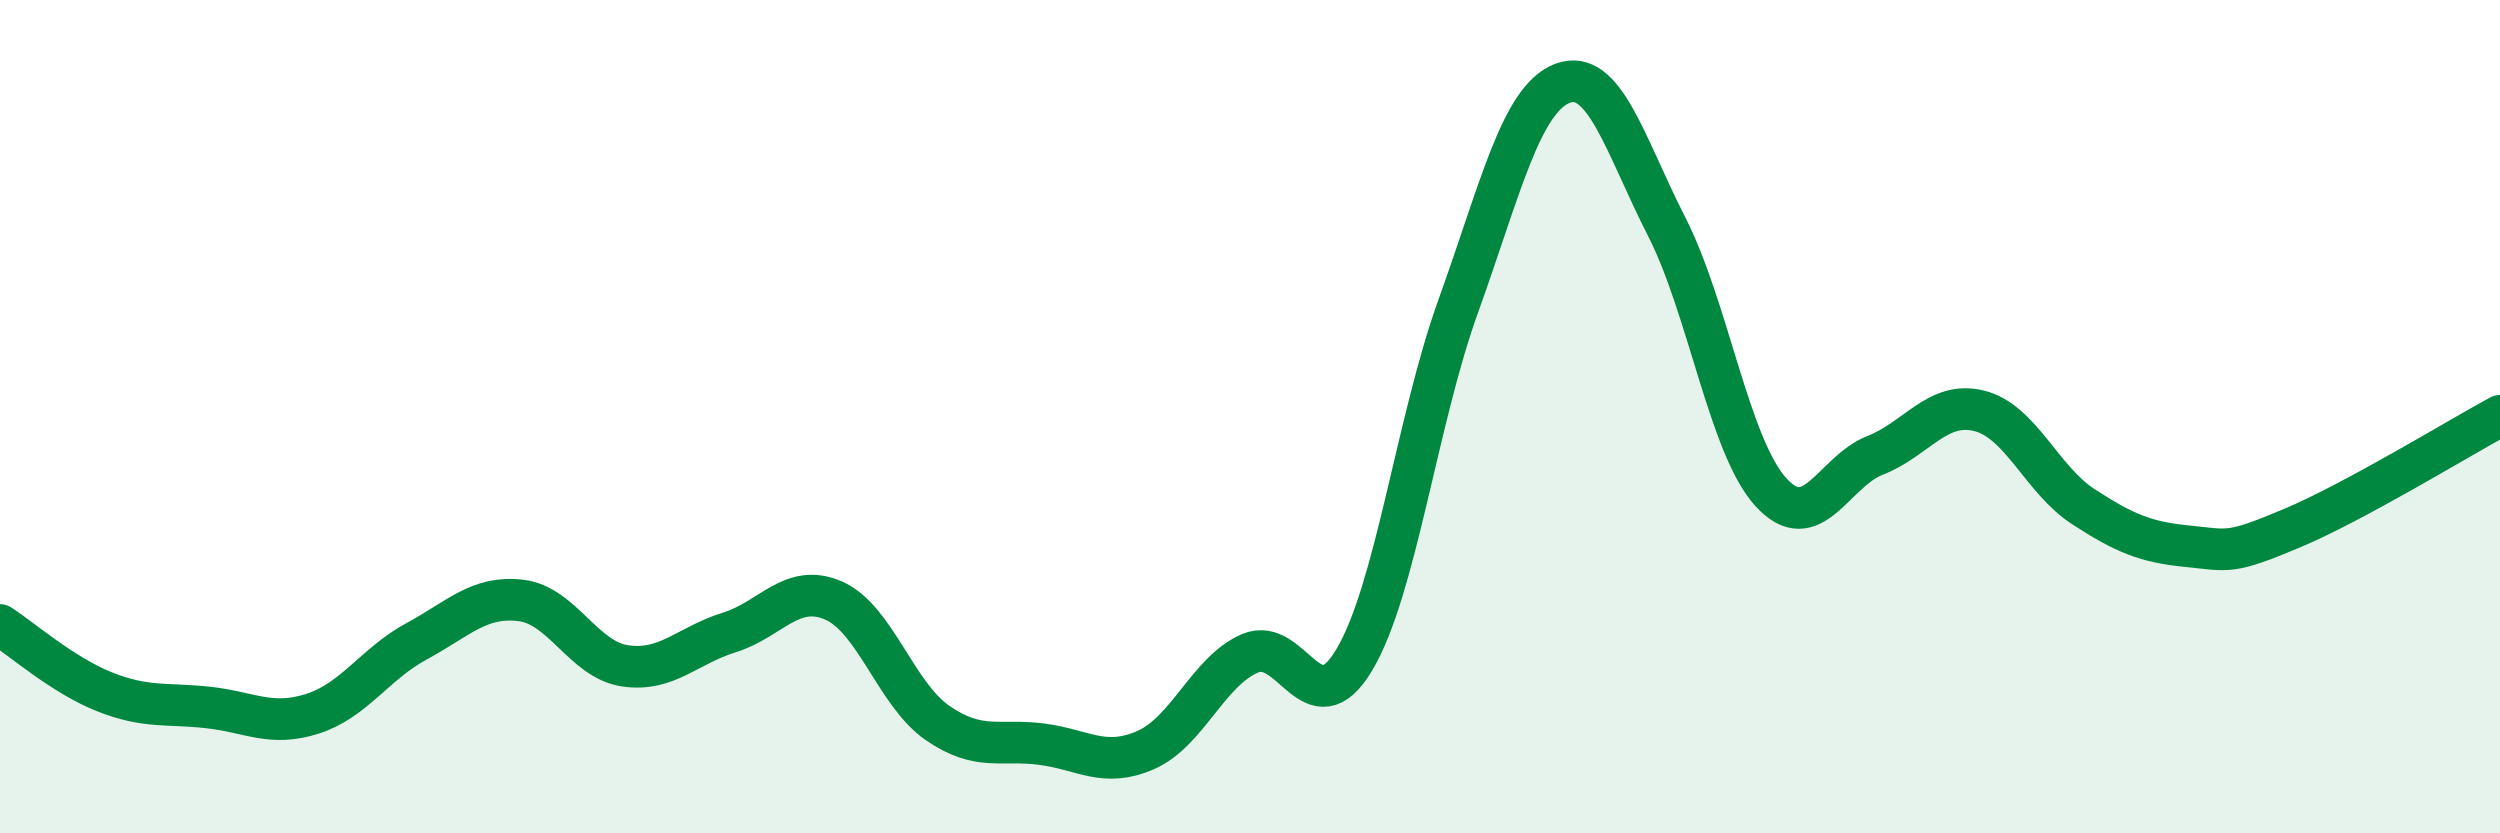
    <svg width="60" height="20" viewBox="0 0 60 20" xmlns="http://www.w3.org/2000/svg">
      <path
        d="M 0,15 C 0.5,15.32 1.5,16.2 2.5,16.6 C 3.5,17 4,16.87 5,16.98 C 6,17.09 6.5,17.45 7.5,17.13 C 8.5,16.81 9,15.93 10,15.39 C 11,14.85 11.5,14.29 12.5,14.41 C 13.5,14.53 14,15.83 15,15.98 C 16,16.13 16.5,15.49 17.5,15.18 C 18.5,14.87 19,13.98 20,14.41 C 21,14.84 21.5,16.66 22.5,17.35 C 23.5,18.04 24,17.73 25,17.86 C 26,17.99 26.5,18.44 27.5,18 C 28.5,17.56 29,16.11 30,15.68 C 31,15.25 31.5,17.51 32.5,15.84 C 33.5,14.17 34,10.11 35,7.34 C 36,4.57 36.5,2.38 37.5,2 C 38.5,1.62 39,3.48 40,5.44 C 41,7.4 41.5,10.71 42.5,11.81 C 43.5,12.91 44,11.32 45,10.93 C 46,10.54 46.5,9.61 47.5,9.86 C 48.5,10.11 49,11.51 50,12.16 C 51,12.81 51.5,13.01 52.5,13.11 C 53.5,13.21 53.5,13.31 55,12.68 C 56.5,12.05 59,10.52 60,9.98L60 20L0 20Z"
        fill="#008740"
        opacity="0.1"
        stroke-linecap="round"
        stroke-linejoin="round"
      />
      <path
        d="M 0,15 C 0.5,15.32 1.5,16.2 2.5,16.6 C 3.5,17 4,16.87 5,16.98 C 6,17.09 6.5,17.45 7.5,17.13 C 8.5,16.81 9,15.93 10,15.39 C 11,14.85 11.5,14.29 12.5,14.41 C 13.5,14.53 14,15.83 15,15.98 C 16,16.13 16.5,15.49 17.5,15.18 C 18.5,14.87 19,13.98 20,14.41 C 21,14.84 21.5,16.66 22.5,17.35 C 23.5,18.04 24,17.73 25,17.86 C 26,17.99 26.5,18.44 27.5,18 C 28.5,17.56 29,16.11 30,15.68 C 31,15.25 31.5,17.51 32.5,15.84 C 33.5,14.17 34,10.11 35,7.34 C 36,4.57 36.5,2.38 37.5,2 C 38.5,1.62 39,3.48 40,5.44 C 41,7.4 41.5,10.71 42.5,11.81 C 43.5,12.91 44,11.32 45,10.93 C 46,10.54 46.5,9.61 47.5,9.86 C 48.5,10.11 49,11.51 50,12.16 C 51,12.81 51.5,13.01 52.5,13.11 C 53.5,13.21 53.5,13.31 55,12.68 C 56.5,12.05 59,10.52 60,9.98"
        stroke="#008740"
        stroke-width="1"
        fill="none"
        stroke-linecap="round"
        stroke-linejoin="round"
      />
    </svg>
  